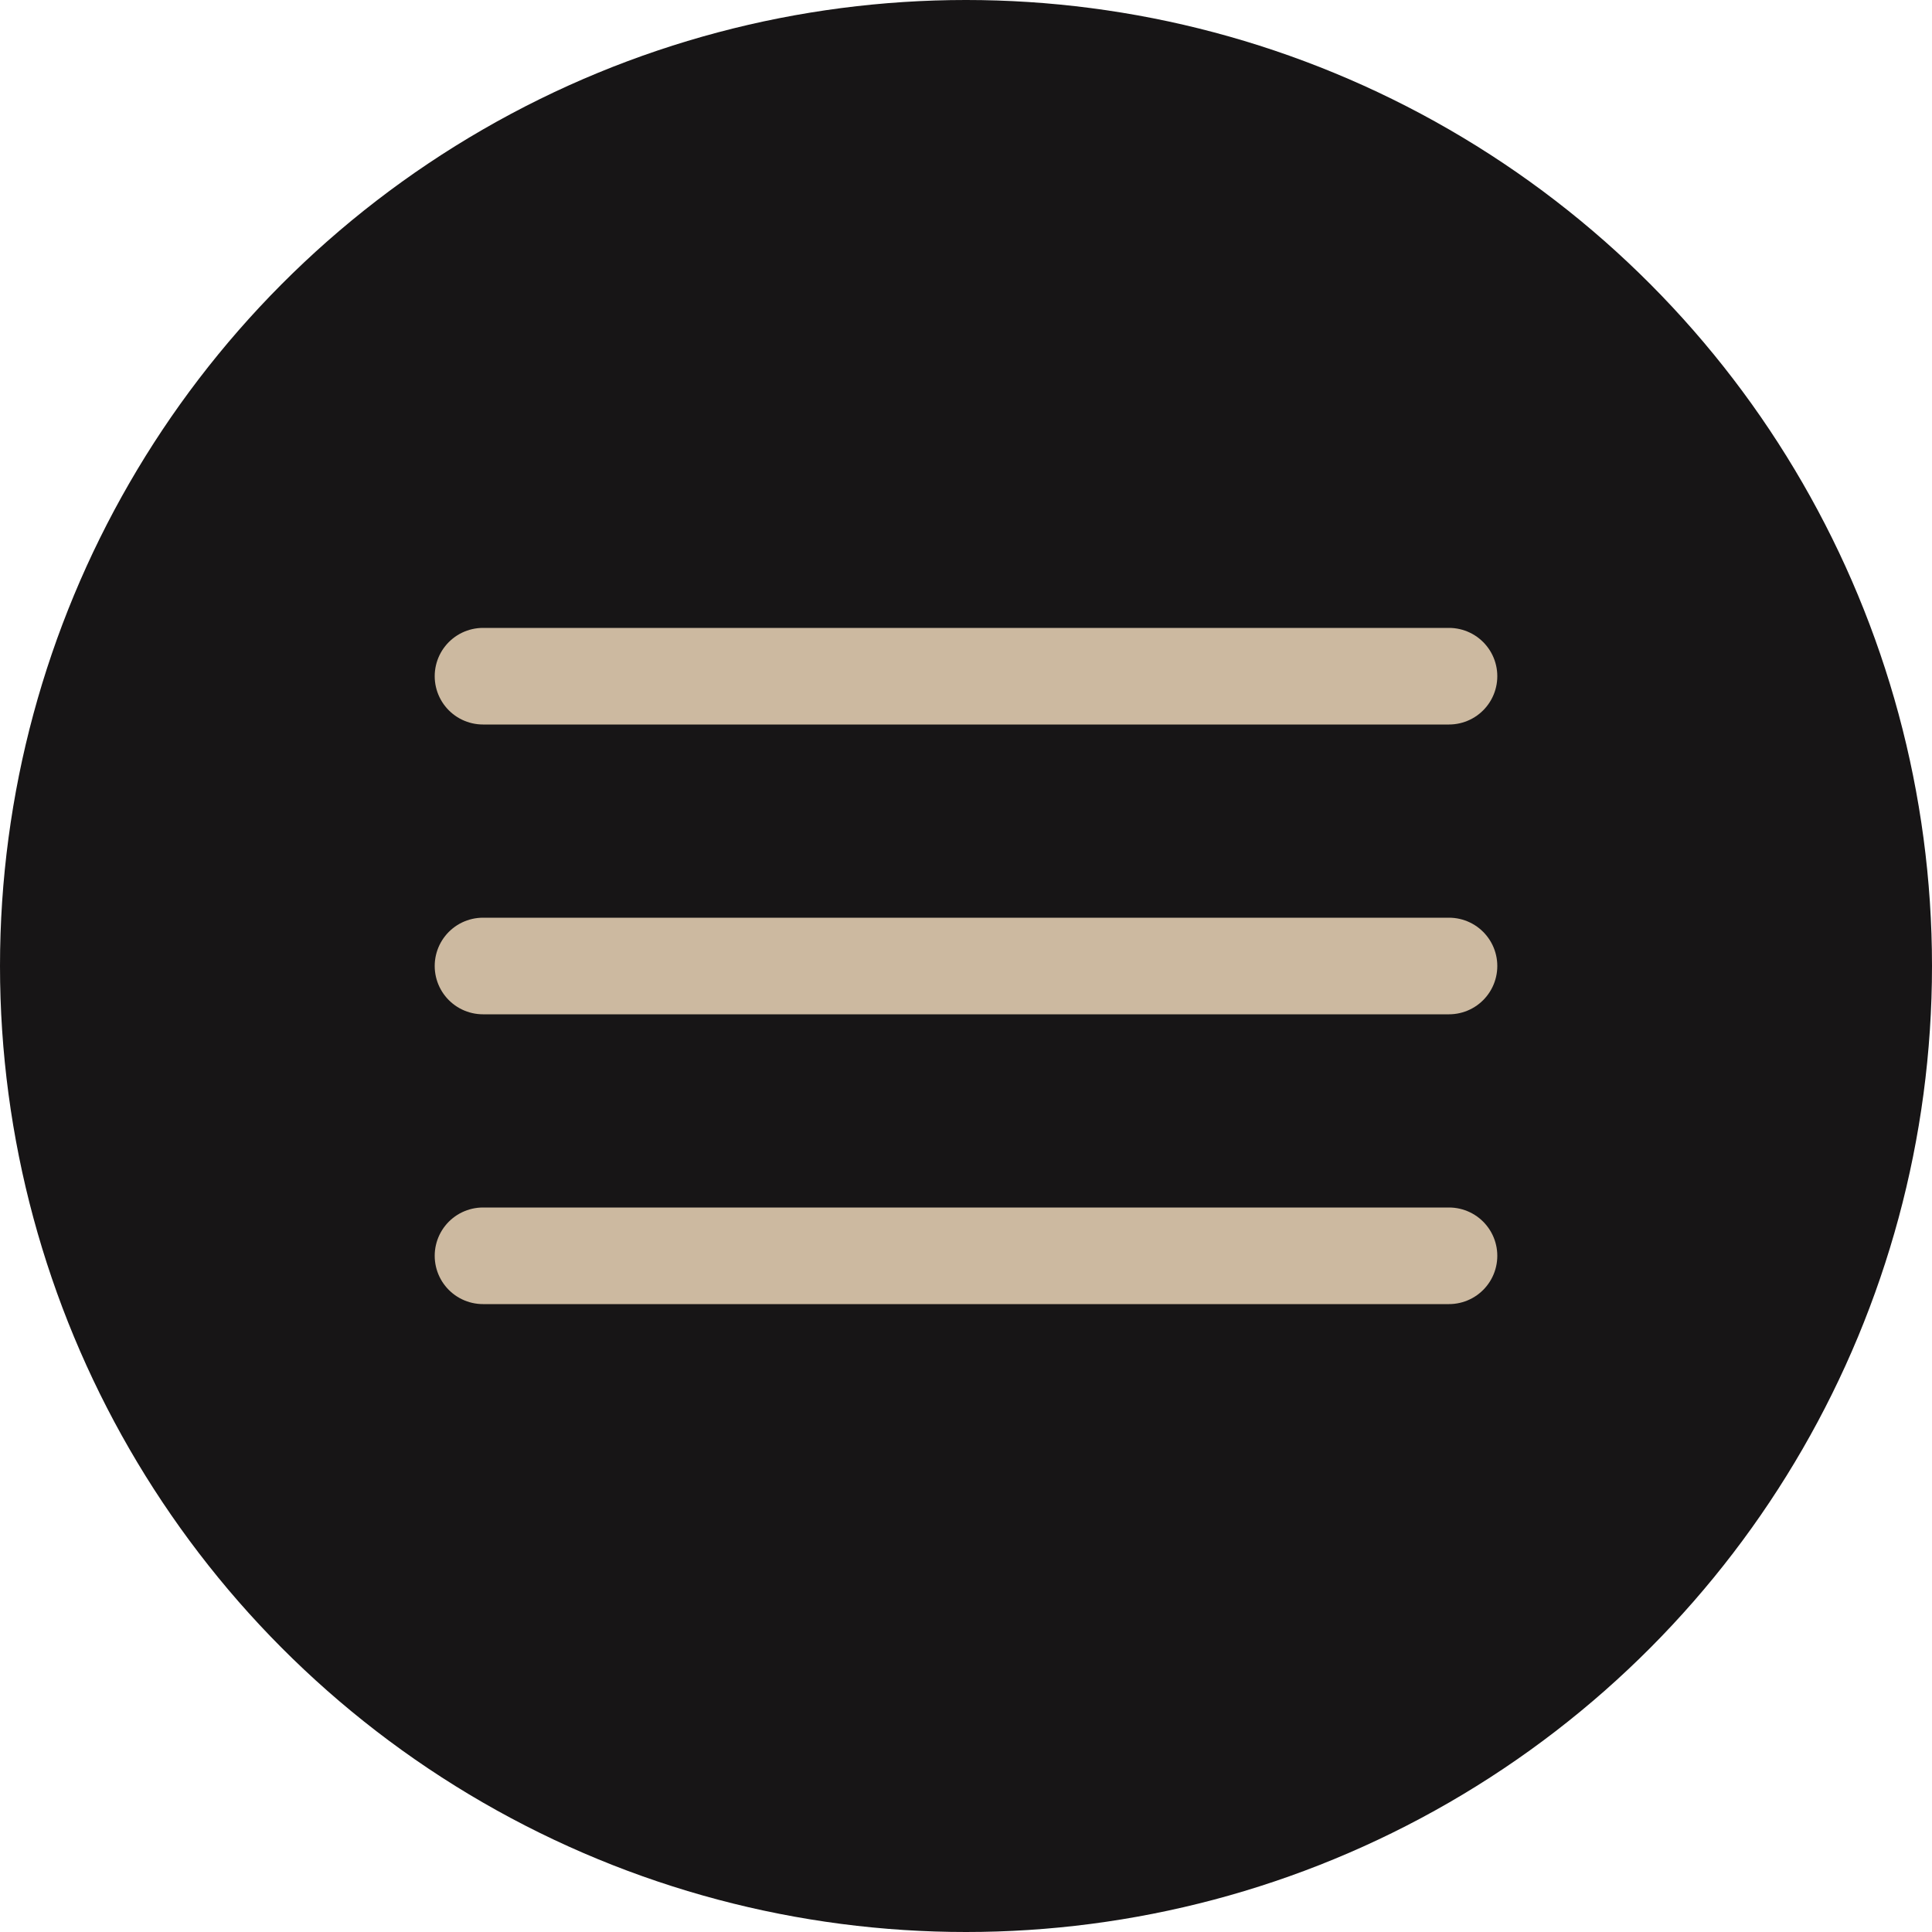 <svg width="40" height="40" viewBox="0 0 40 40" fill="none" xmlns="http://www.w3.org/2000/svg">
<circle cx="20" cy="20" r="20" fill="#171516"/>
<path d="M10 14H30" stroke="#CCB9A0" stroke-width="2" stroke-linecap="round"/>
<path d="M10 20H30" stroke="#CCB9A0" stroke-width="2" stroke-linecap="round"/>
<path d="M10 26H30" stroke="#CCB9A0" stroke-width="2" stroke-linecap="round"/>
</svg>
